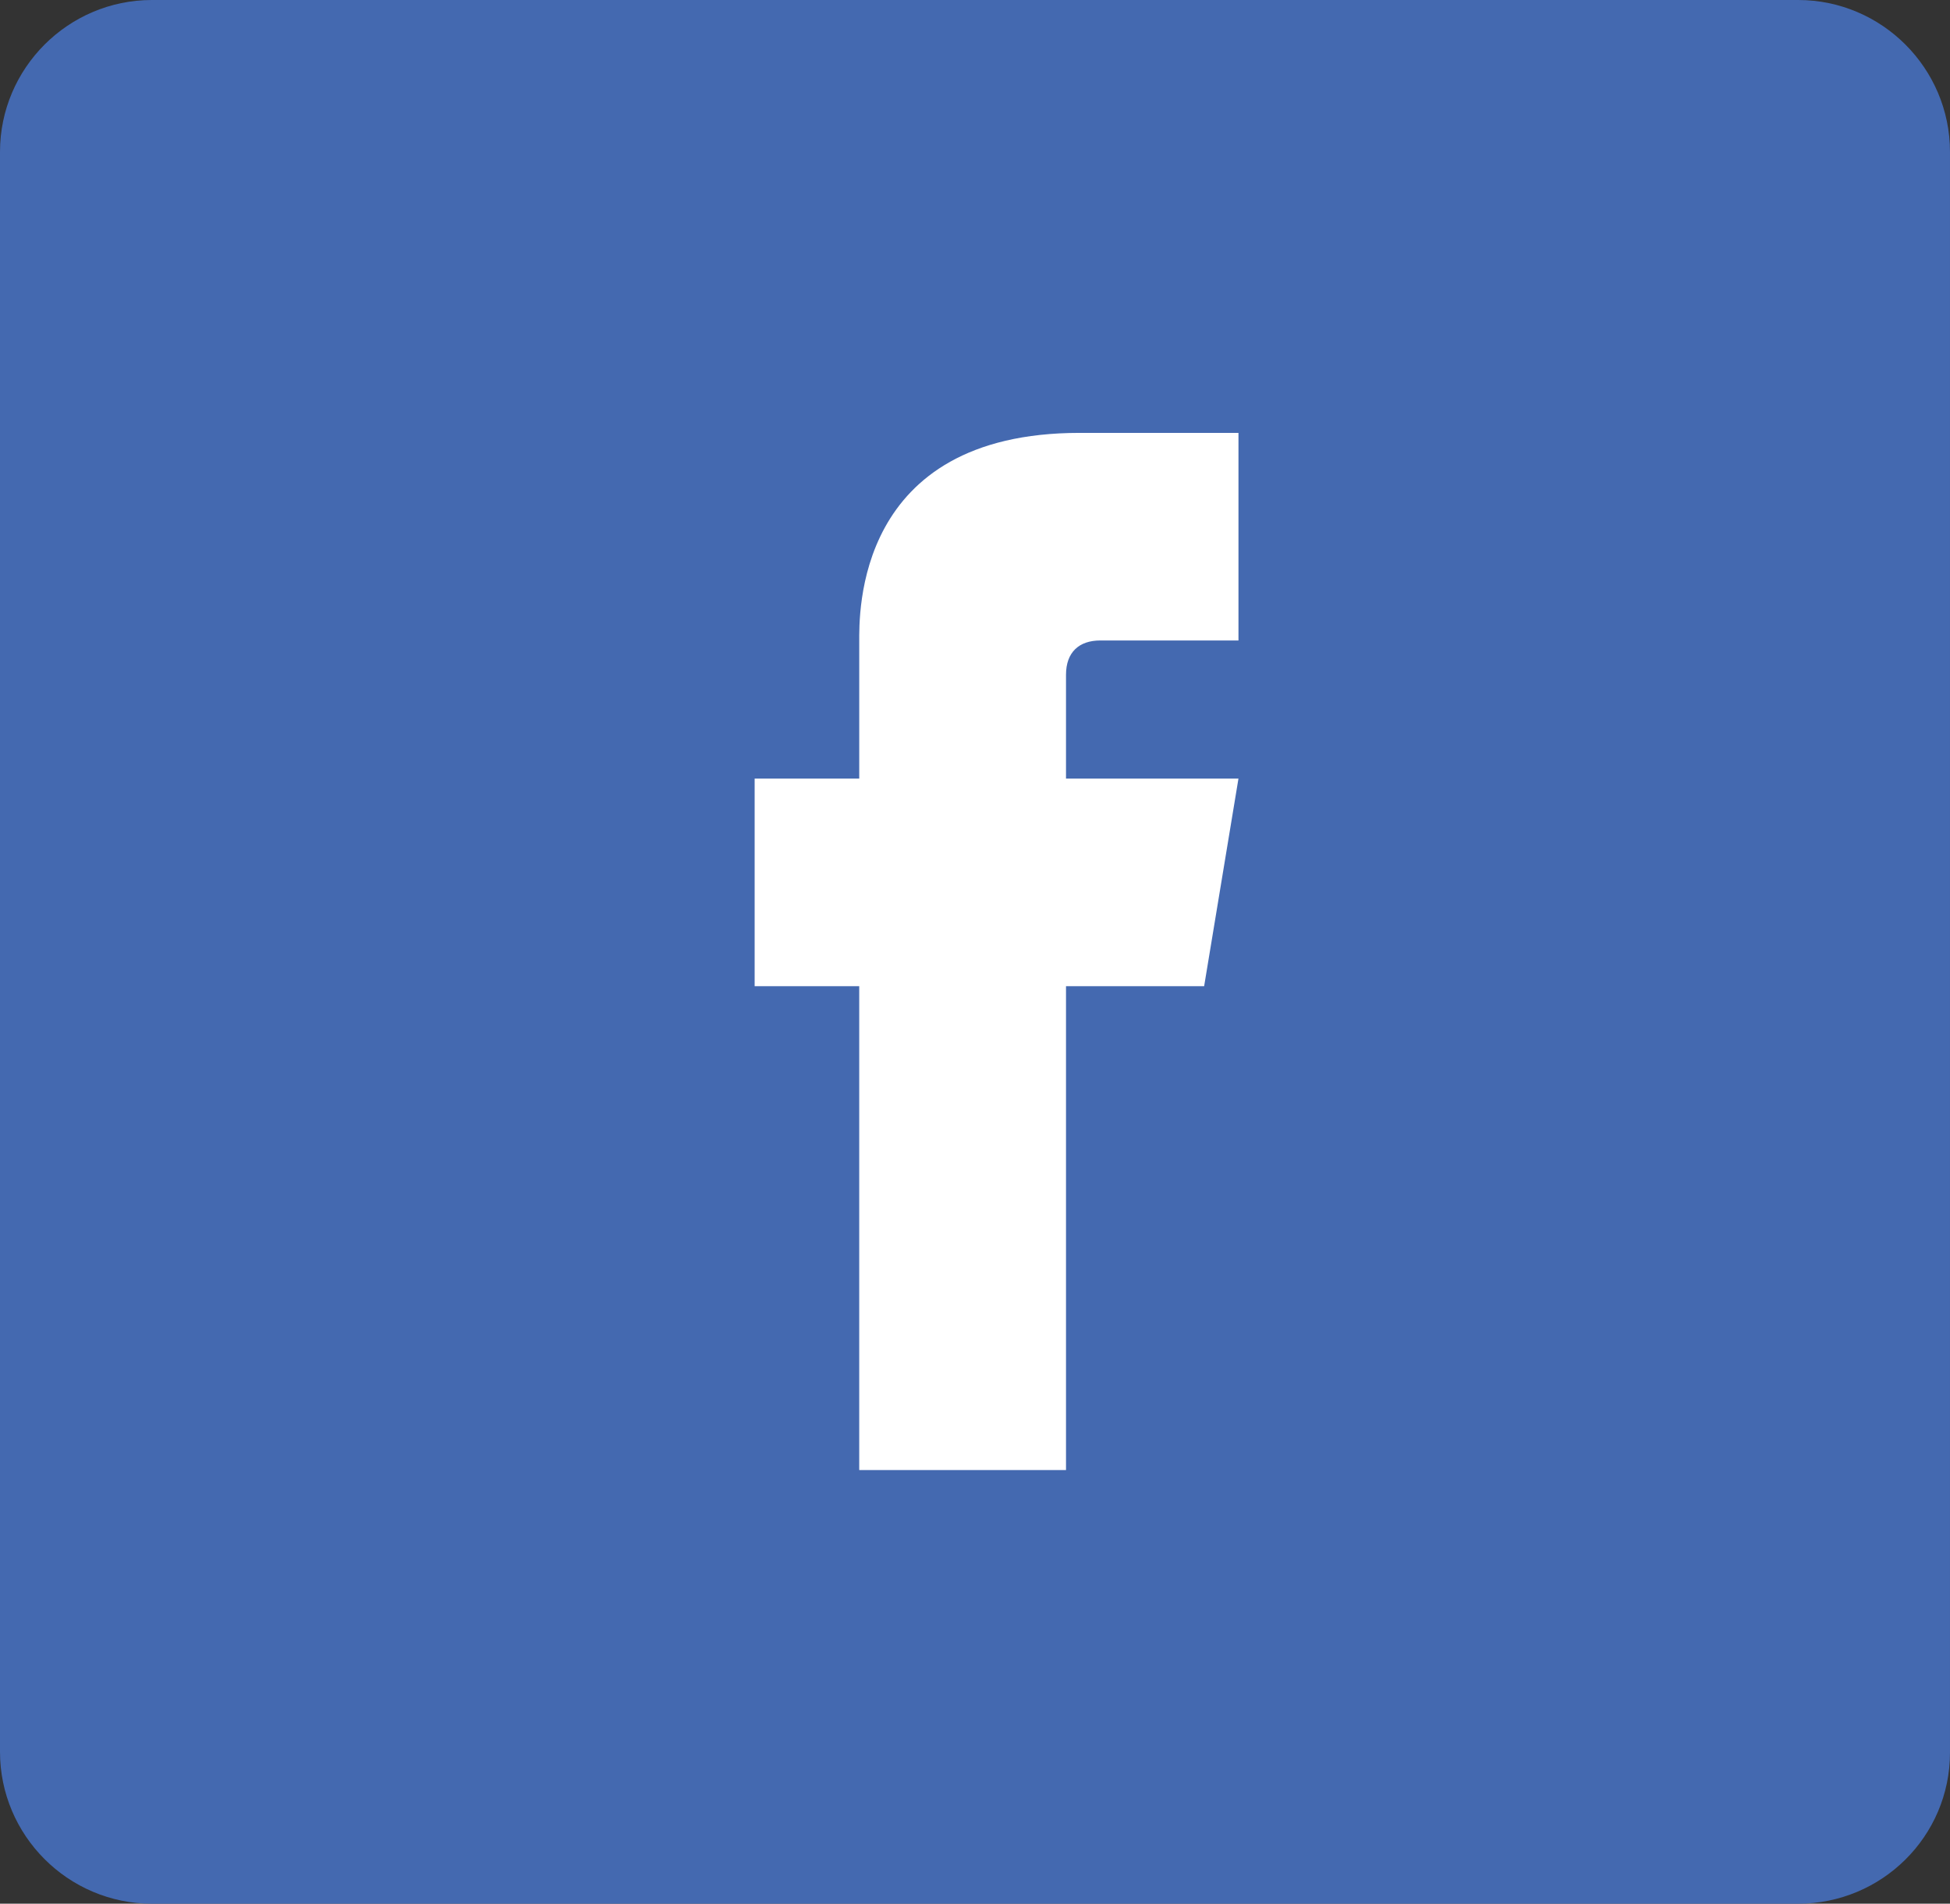 <?xml version="1.0" encoding="utf-8"?>
<!-- Generator: Adobe Illustrator 16.0.1, SVG Export Plug-In . SVG Version: 6.00 Build 0)  -->
<!DOCTYPE svg PUBLIC "-//W3C//DTD SVG 1.1//EN" "http://www.w3.org/Graphics/SVG/1.1/DTD/svg11.dtd">
<svg version="1.1" id="Layer_1" xmlns="http://www.w3.org/2000/svg" xmlns:xlink="http://www.w3.org/1999/xlink" x="0px" y="0px"
	 width="145.971px" height="142.504px" viewBox="0 0 145.971 142.504" enable-background="new 0 0 145.971 142.504"
	 xml:space="preserve">
<rect x="0" y="0" width="145.971" height="142.504" fill="#333333" stroke="none"/>
<g>
	<path fill="#4469B0" stroke="#4469B0" stroke-width="6" stroke-miterlimit="10" d="M134.604,139.504H11.367
		c-4.603,0-8.367-3.765-8.367-8.367V11.367C3,6.766,6.765,3,11.367,3h123.236c4.603,0,8.367,3.766,8.367,8.367v119.831
		C142.971,135.799,139.206,139.504,134.604,139.504z"/>
	<g id="XMLID_3_">
		<path fill="#FFFFFF" d="M82.368,47.943h10.34V32.404H80.815c-16.854,0-16.495,13.625-16.495,15.658v10.221H56.49v15.539h7.829
			c0,17.033,0,36.219,0,36.219h15.479c0,0,0-19.544,0-36.219h10.34l2.569-15.539H79.798v-7.77
			C79.798,48.84,80.755,47.943,82.368,47.943z"/>
	</g>
</g>
</svg>
